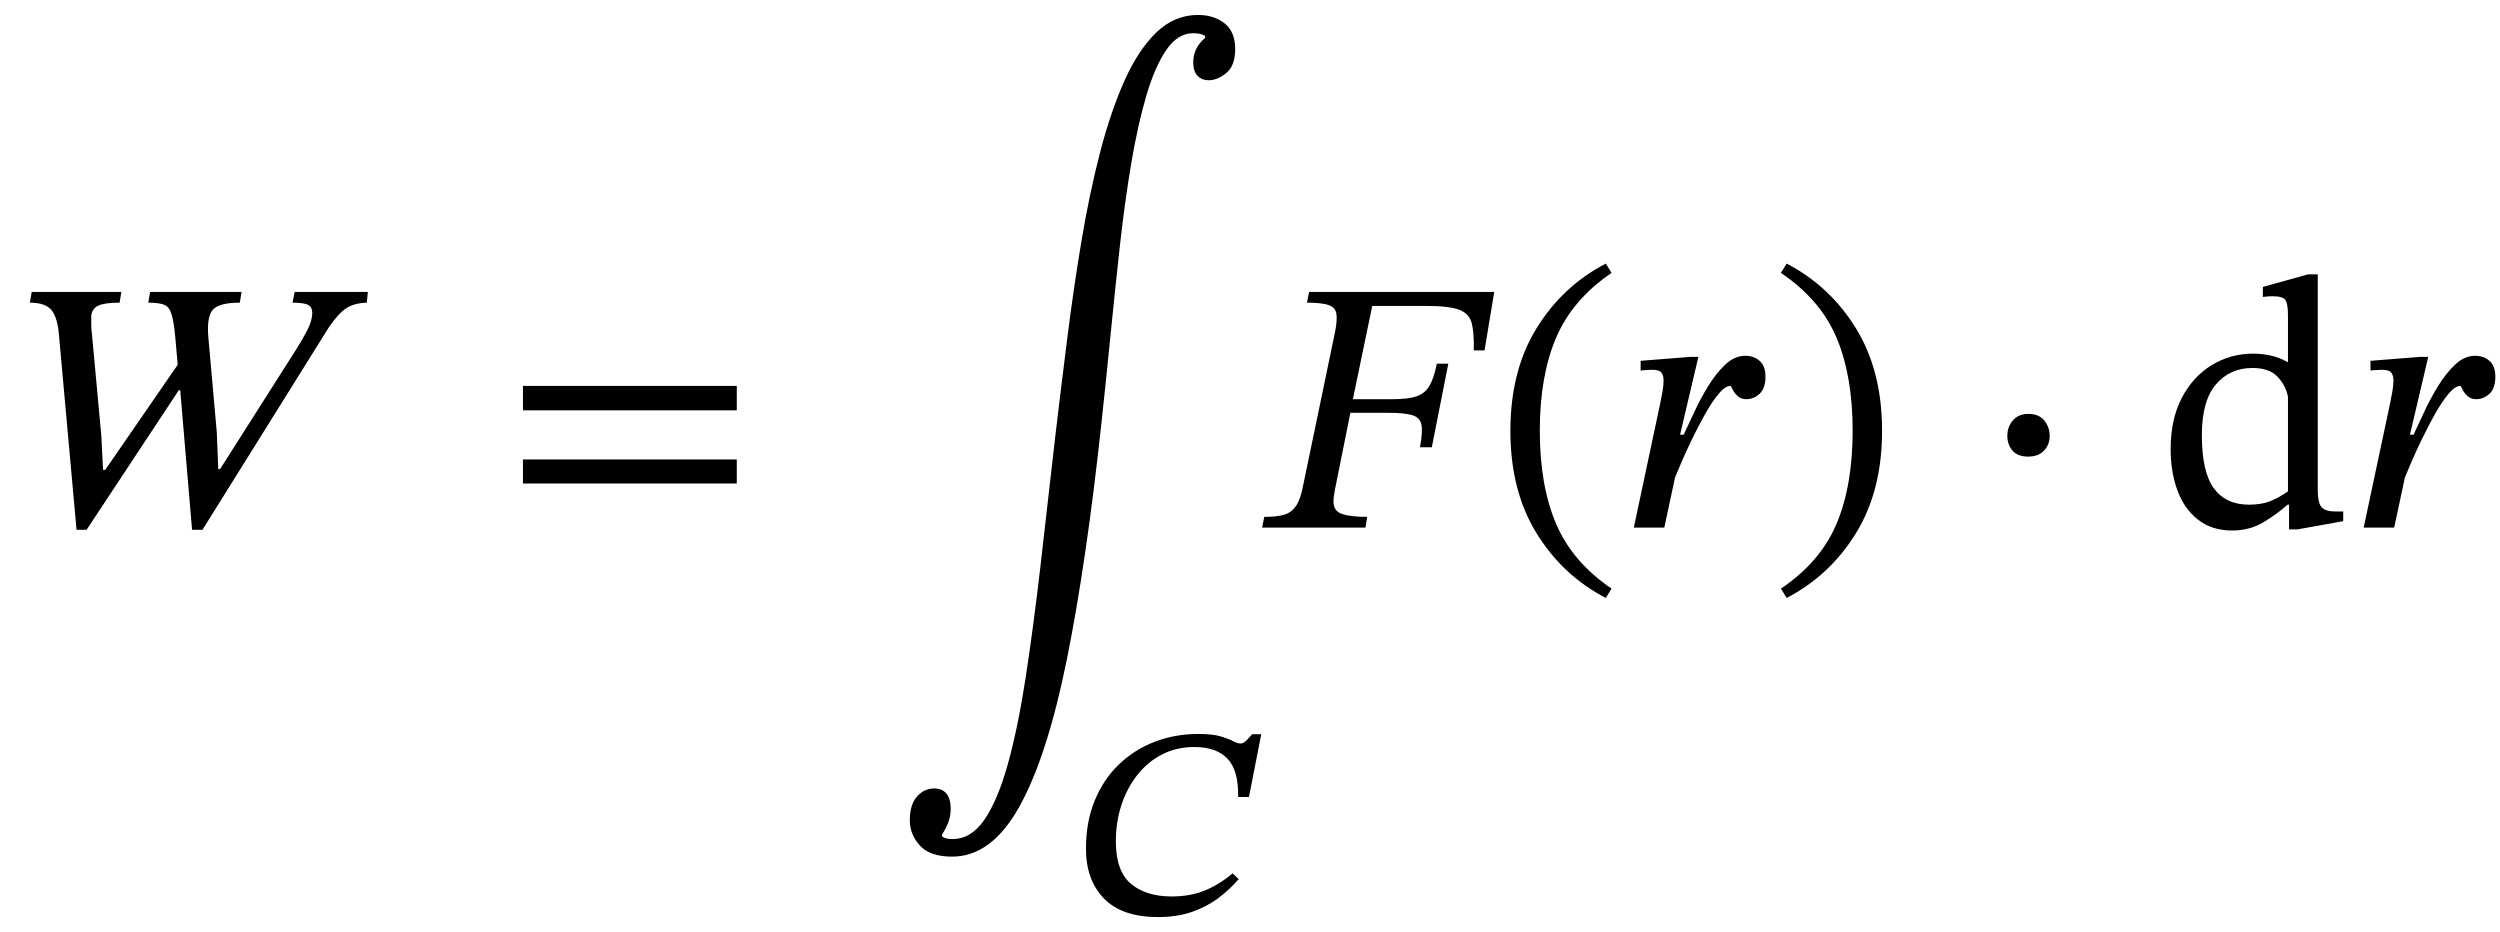 <svg xmlns="http://www.w3.org/2000/svg" xmlns:xlink="http://www.w3.org/1999/xlink" width="167.237" height="62.346" viewBox="0.632 -35.296 167.237 62.346"><path d="M 25.24 -15.768 L 25.24 -15.768 L 25.168 -15.048 Q 24.304 -15.024 23.776 -14.664 Q 23.248 -14.304 22.624 -13.392 L 14.176 0.144 L 13.48 0.144 L 12.688 -9.192 L 12.592 -9.192 L 6.424 0.144 L 5.752 0.144 L 4.576 -12.888 Q 4.48 -14.064 4.072 -14.556 Q 3.664 -15.048 2.632 -15.048 L 2.752 -15.768 L 8.752 -15.768 L 8.632 -15.048 Q 7.6 -15.048 7.192 -14.844 Q 6.784 -14.64 6.736 -14.16 Q 6.736 -14.112 6.736 -14.016 Q 6.736 -13.824 6.736 -13.548 Q 6.736 -13.272 6.784 -12.936 L 7.408 -6.168 L 7.528 -3.864 L 7.672 -3.864 L 12.52 -10.896 L 12.352 -12.792 Q 12.256 -13.824 12.1 -14.304 Q 11.944 -14.784 11.596 -14.916 Q 11.248 -15.048 10.552 -15.048 L 10.672 -15.768 L 16.792 -15.768 L 16.672 -15.048 Q 15.352 -15.048 14.908 -14.616 Q 14.464 -14.184 14.56 -12.84 L 15.136 -6.36 L 15.232 -3.912 L 15.352 -3.912 L 20.464 -11.952 Q 20.848 -12.552 21.184 -13.2 Q 21.52 -13.848 21.52 -14.376 Q 21.52 -14.736 21.256 -14.892 Q 20.992 -15.048 20.2 -15.048 L 20.344 -15.768 Z " fill="black" /><path d="M 49.919 -7.848 L 49.919 -7.848 L 35.615 -7.848 L 35.615 -9.48 L 49.919 -9.48 Z M 49.919 -2.952 L 49.919 -2.952 L 35.615 -2.952 L 35.615 -4.56 L 49.919 -4.56 Z " fill="black" /><path d="M 81.245 -32.76 L 81.245 -32.76 L 81.245 -32.904 Q 81.245 -32.904 81.041 -32.988 Q 80.837 -33.072 80.429 -33.072 Q 79.421 -33.072 78.653 -31.956 Q 77.885 -30.84 77.309 -28.872 Q 76.733 -26.904 76.301 -24.336 Q 75.869 -21.768 75.545 -18.84 Q 75.221 -15.912 74.921 -12.876 Q 74.621 -9.84 74.309 -6.96 Q 73.301 2.376 71.993 8.844 Q 70.685 15.312 68.825 18.66 Q 66.965 22.008 64.325 22.008 Q 62.837 22.008 62.165 21.264 Q 61.493 20.52 61.493 19.584 Q 61.493 18.528 61.973 17.988 Q 62.453 17.448 63.125 17.448 Q 63.677 17.448 63.953 17.808 Q 64.229 18.168 64.229 18.792 Q 64.229 19.32 64.061 19.74 Q 63.893 20.16 63.653 20.52 L 63.653 20.664 Q 63.653 20.664 63.821 20.748 Q 63.989 20.832 64.349 20.832 Q 65.597 20.832 66.485 19.536 Q 67.373 18.24 68.045 15.84 Q 68.717 13.44 69.233 10.092 Q 69.749 6.744 70.229 2.616 Q 70.709 -1.512 71.237 -6.216 Q 71.621 -9.456 72.041 -12.78 Q 72.461 -16.104 72.989 -19.248 Q 73.517 -22.392 74.225 -25.116 Q 74.933 -27.84 75.857 -29.904 Q 76.781 -31.968 77.993 -33.132 Q 79.205 -34.296 80.765 -34.296 Q 81.845 -34.296 82.553 -33.732 Q 83.261 -33.168 83.261 -32.016 Q 83.261 -30.912 82.673 -30.42 Q 82.085 -29.928 81.485 -29.928 Q 81.029 -29.928 80.741 -30.228 Q 80.453 -30.528 80.453 -31.128 Q 80.453 -32.088 81.245 -32.76 Z " fill="black" /><path d="M 83.089 23.126 L 83.089 23.126 L 83.492 23.513 Q 82.904 24.202 82.131 24.781 Q 81.358 25.361 80.367 25.705 Q 79.376 26.05 78.099 26.05 Q 75.68 26.05 74.479 24.806 Q 73.277 23.563 73.277 21.48 Q 73.277 19.682 73.865 18.254 Q 74.453 16.826 75.487 15.835 Q 76.52 14.844 77.881 14.323 Q 79.241 13.802 80.787 13.802 Q 81.745 13.802 82.282 13.962 Q 82.82 14.122 83.114 14.281 Q 83.408 14.441 83.626 14.441 Q 83.794 14.441 83.962 14.281 Q 84.13 14.122 84.399 13.819 L 85.004 13.819 L 84.181 18.019 L 83.458 18.019 Q 83.492 16.255 82.753 15.466 Q 82.013 14.676 80.518 14.676 Q 79.342 14.676 78.385 15.163 Q 77.427 15.65 76.73 16.524 Q 76.033 17.398 75.655 18.54 Q 75.277 19.682 75.277 20.993 Q 75.277 22.975 76.285 23.824 Q 77.293 24.672 79.006 24.672 Q 80.233 24.672 81.199 24.286 Q 82.165 23.899 83.089 23.126 Z " fill="black" /><path d="M 99.941 -11.856 L 99.941 -11.856 L 99.221 -11.856 Q 99.245 -13.008 99.089 -13.656 Q 98.933 -14.304 98.261 -14.568 Q 97.589 -14.832 96.029 -14.832 L 92.429 -14.832 L 91.133 -8.592 L 93.797 -8.592 Q 94.829 -8.592 95.393 -8.784 Q 95.957 -8.976 96.257 -9.492 Q 96.557 -10.008 96.749 -10.968 L 97.517 -10.968 L 96.413 -5.376 L 95.621 -5.376 Q 95.813 -6.408 95.717 -6.888 Q 95.621 -7.368 95.105 -7.524 Q 94.589 -7.68 93.557 -7.68 L 90.965 -7.68 L 89.933 -2.544 Q 89.885 -2.304 89.861 -2.1 Q 89.837 -1.896 89.837 -1.728 Q 89.837 -1.104 90.413 -0.912 Q 90.989 -0.72 92.093 -0.72 L 91.973 0 L 85.061 0 L 85.205 -0.72 Q 86.045 -0.72 86.537 -0.864 Q 87.029 -1.008 87.329 -1.452 Q 87.629 -1.896 87.797 -2.784 L 89.933 -13.056 Q 90.101 -13.896 90.029 -14.316 Q 89.957 -14.736 89.501 -14.892 Q 89.045 -15.048 88.061 -15.048 L 88.205 -15.768 L 100.589 -15.768 Z " fill="black" /><path d="M 101.669 -6.48 L 101.669 -6.48 Q 101.669 -10.488 103.409 -13.32 Q 105.149 -16.152 108.053 -17.664 L 108.437 -17.04 Q 105.821 -15.264 104.729 -12.708 Q 103.637 -10.152 103.637 -6.48 Q 103.637 -2.808 104.729 -0.252 Q 105.821 2.304 108.437 4.08 L 108.053 4.704 Q 105.149 3.192 103.409 0.36 Q 101.669 -2.472 101.669 -6.48 Z " fill="black" /><path d="M 113.021 -6.216 L 113.021 -6.216 L 113.261 -6.216 Q 113.549 -6.816 113.957 -7.704 Q 114.365 -8.592 114.893 -9.456 Q 115.421 -10.32 116.045 -10.908 Q 116.669 -11.496 117.389 -11.496 Q 117.965 -11.496 118.349 -11.148 Q 118.733 -10.8 118.733 -10.104 Q 118.733 -9.312 118.337 -8.952 Q 117.941 -8.592 117.461 -8.592 Q 117.077 -8.592 116.849 -8.82 Q 116.621 -9.048 116.525 -9.264 Q 116.429 -9.48 116.381 -9.48 Q 116.045 -9.48 115.601 -8.952 Q 115.157 -8.424 114.701 -7.608 Q 114.245 -6.792 113.825 -5.928 Q 113.405 -5.064 113.105 -4.356 Q 112.805 -3.648 112.685 -3.36 L 111.965 0 L 109.925 0 L 111.701 -8.352 Q 111.773 -8.688 111.845 -9.108 Q 111.917 -9.528 111.917 -9.84 Q 111.917 -10.176 111.773 -10.368 Q 111.629 -10.56 111.125 -10.56 Q 110.933 -10.56 110.657 -10.536 Q 110.381 -10.512 110.381 -10.512 L 110.381 -11.16 L 113.717 -11.424 L 114.245 -11.424 Z " fill="black" /><path d="M 126.533 -6.48 L 126.533 -6.48 Q 126.533 -2.472 124.793 0.36 Q 123.053 3.192 120.149 4.704 L 119.765 4.08 Q 122.405 2.304 123.485 -0.252 Q 124.565 -2.808 124.565 -6.48 Q 124.565 -10.152 123.485 -12.708 Q 122.405 -15.264 119.765 -17.04 L 120.149 -17.664 Q 123.053 -16.152 124.793 -13.32 Q 126.533 -10.488 126.533 -6.48 Z " fill="black" /><path d="M 137.745 -6.12 L 137.745 -6.12 Q 137.745 -5.568 137.373 -5.16 Q 137.001 -4.752 136.305 -4.752 Q 135.609 -4.752 135.261 -5.148 Q 134.913 -5.544 134.913 -6.144 Q 134.913 -6.744 135.285 -7.176 Q 135.657 -7.608 136.329 -7.608 Q 137.025 -7.608 137.385 -7.164 Q 137.745 -6.72 137.745 -6.12 Z " fill="black" /><path d="M 157.381 -0.432 L 157.381 -0.432 L 154.309 0.12 L 153.757 0.12 L 153.757 -1.536 L 153.661 -1.536 Q 152.989 -0.936 152.065 -0.372 Q 151.141 0.192 149.941 0.192 Q 148.597 0.192 147.673 -0.528 Q 146.749 -1.248 146.293 -2.484 Q 145.837 -3.72 145.837 -5.256 Q 145.837 -7.248 146.581 -8.676 Q 147.325 -10.104 148.585 -10.872 Q 149.845 -11.64 151.357 -11.64 Q 151.957 -11.64 152.545 -11.508 Q 153.133 -11.376 153.685 -11.064 L 153.685 -14.208 Q 153.685 -15 153.505 -15.24 Q 153.325 -15.48 152.629 -15.48 Q 152.461 -15.48 152.233 -15.456 Q 152.005 -15.432 152.005 -15.432 L 152.005 -16.104 L 155.029 -16.944 L 155.677 -16.944 L 155.677 -2.568 Q 155.677 -1.632 155.941 -1.356 Q 156.205 -1.08 156.877 -1.08 L 157.381 -1.08 Z M 153.685 -2.424 L 153.685 -2.424 L 153.685 -8.76 Q 153.541 -9.504 152.989 -10.092 Q 152.437 -10.68 151.309 -10.68 Q 149.797 -10.68 148.861 -9.576 Q 147.925 -8.472 147.925 -6.192 Q 147.925 -3.72 148.729 -2.628 Q 149.533 -1.536 151.069 -1.536 Q 151.909 -1.536 152.485 -1.764 Q 153.061 -1.992 153.685 -2.424 Z " fill="black" /><path d="M 161.845 -6.216 L 161.845 -6.216 L 162.085 -6.216 Q 162.373 -6.816 162.781 -7.704 Q 163.189 -8.592 163.717 -9.456 Q 164.245 -10.32 164.869 -10.908 Q 165.493 -11.496 166.213 -11.496 Q 166.789 -11.496 167.173 -11.148 Q 167.557 -10.8 167.557 -10.104 Q 167.557 -9.312 167.161 -8.952 Q 166.765 -8.592 166.285 -8.592 Q 165.901 -8.592 165.673 -8.82 Q 165.445 -9.048 165.349 -9.264 Q 165.253 -9.48 165.205 -9.48 Q 164.869 -9.48 164.425 -8.952 Q 163.981 -8.424 163.525 -7.608 Q 163.069 -6.792 162.649 -5.928 Q 162.229 -5.064 161.929 -4.356 Q 161.629 -3.648 161.509 -3.36 L 160.789 0 L 158.749 0 L 160.525 -8.352 Q 160.597 -8.688 160.669 -9.108 Q 160.741 -9.528 160.741 -9.84 Q 160.741 -10.176 160.597 -10.368 Q 160.453 -10.56 159.949 -10.56 Q 159.757 -10.56 159.481 -10.536 Q 159.205 -10.512 159.205 -10.512 L 159.205 -11.16 L 162.541 -11.424 L 163.069 -11.424 Z " fill="black" /></svg>